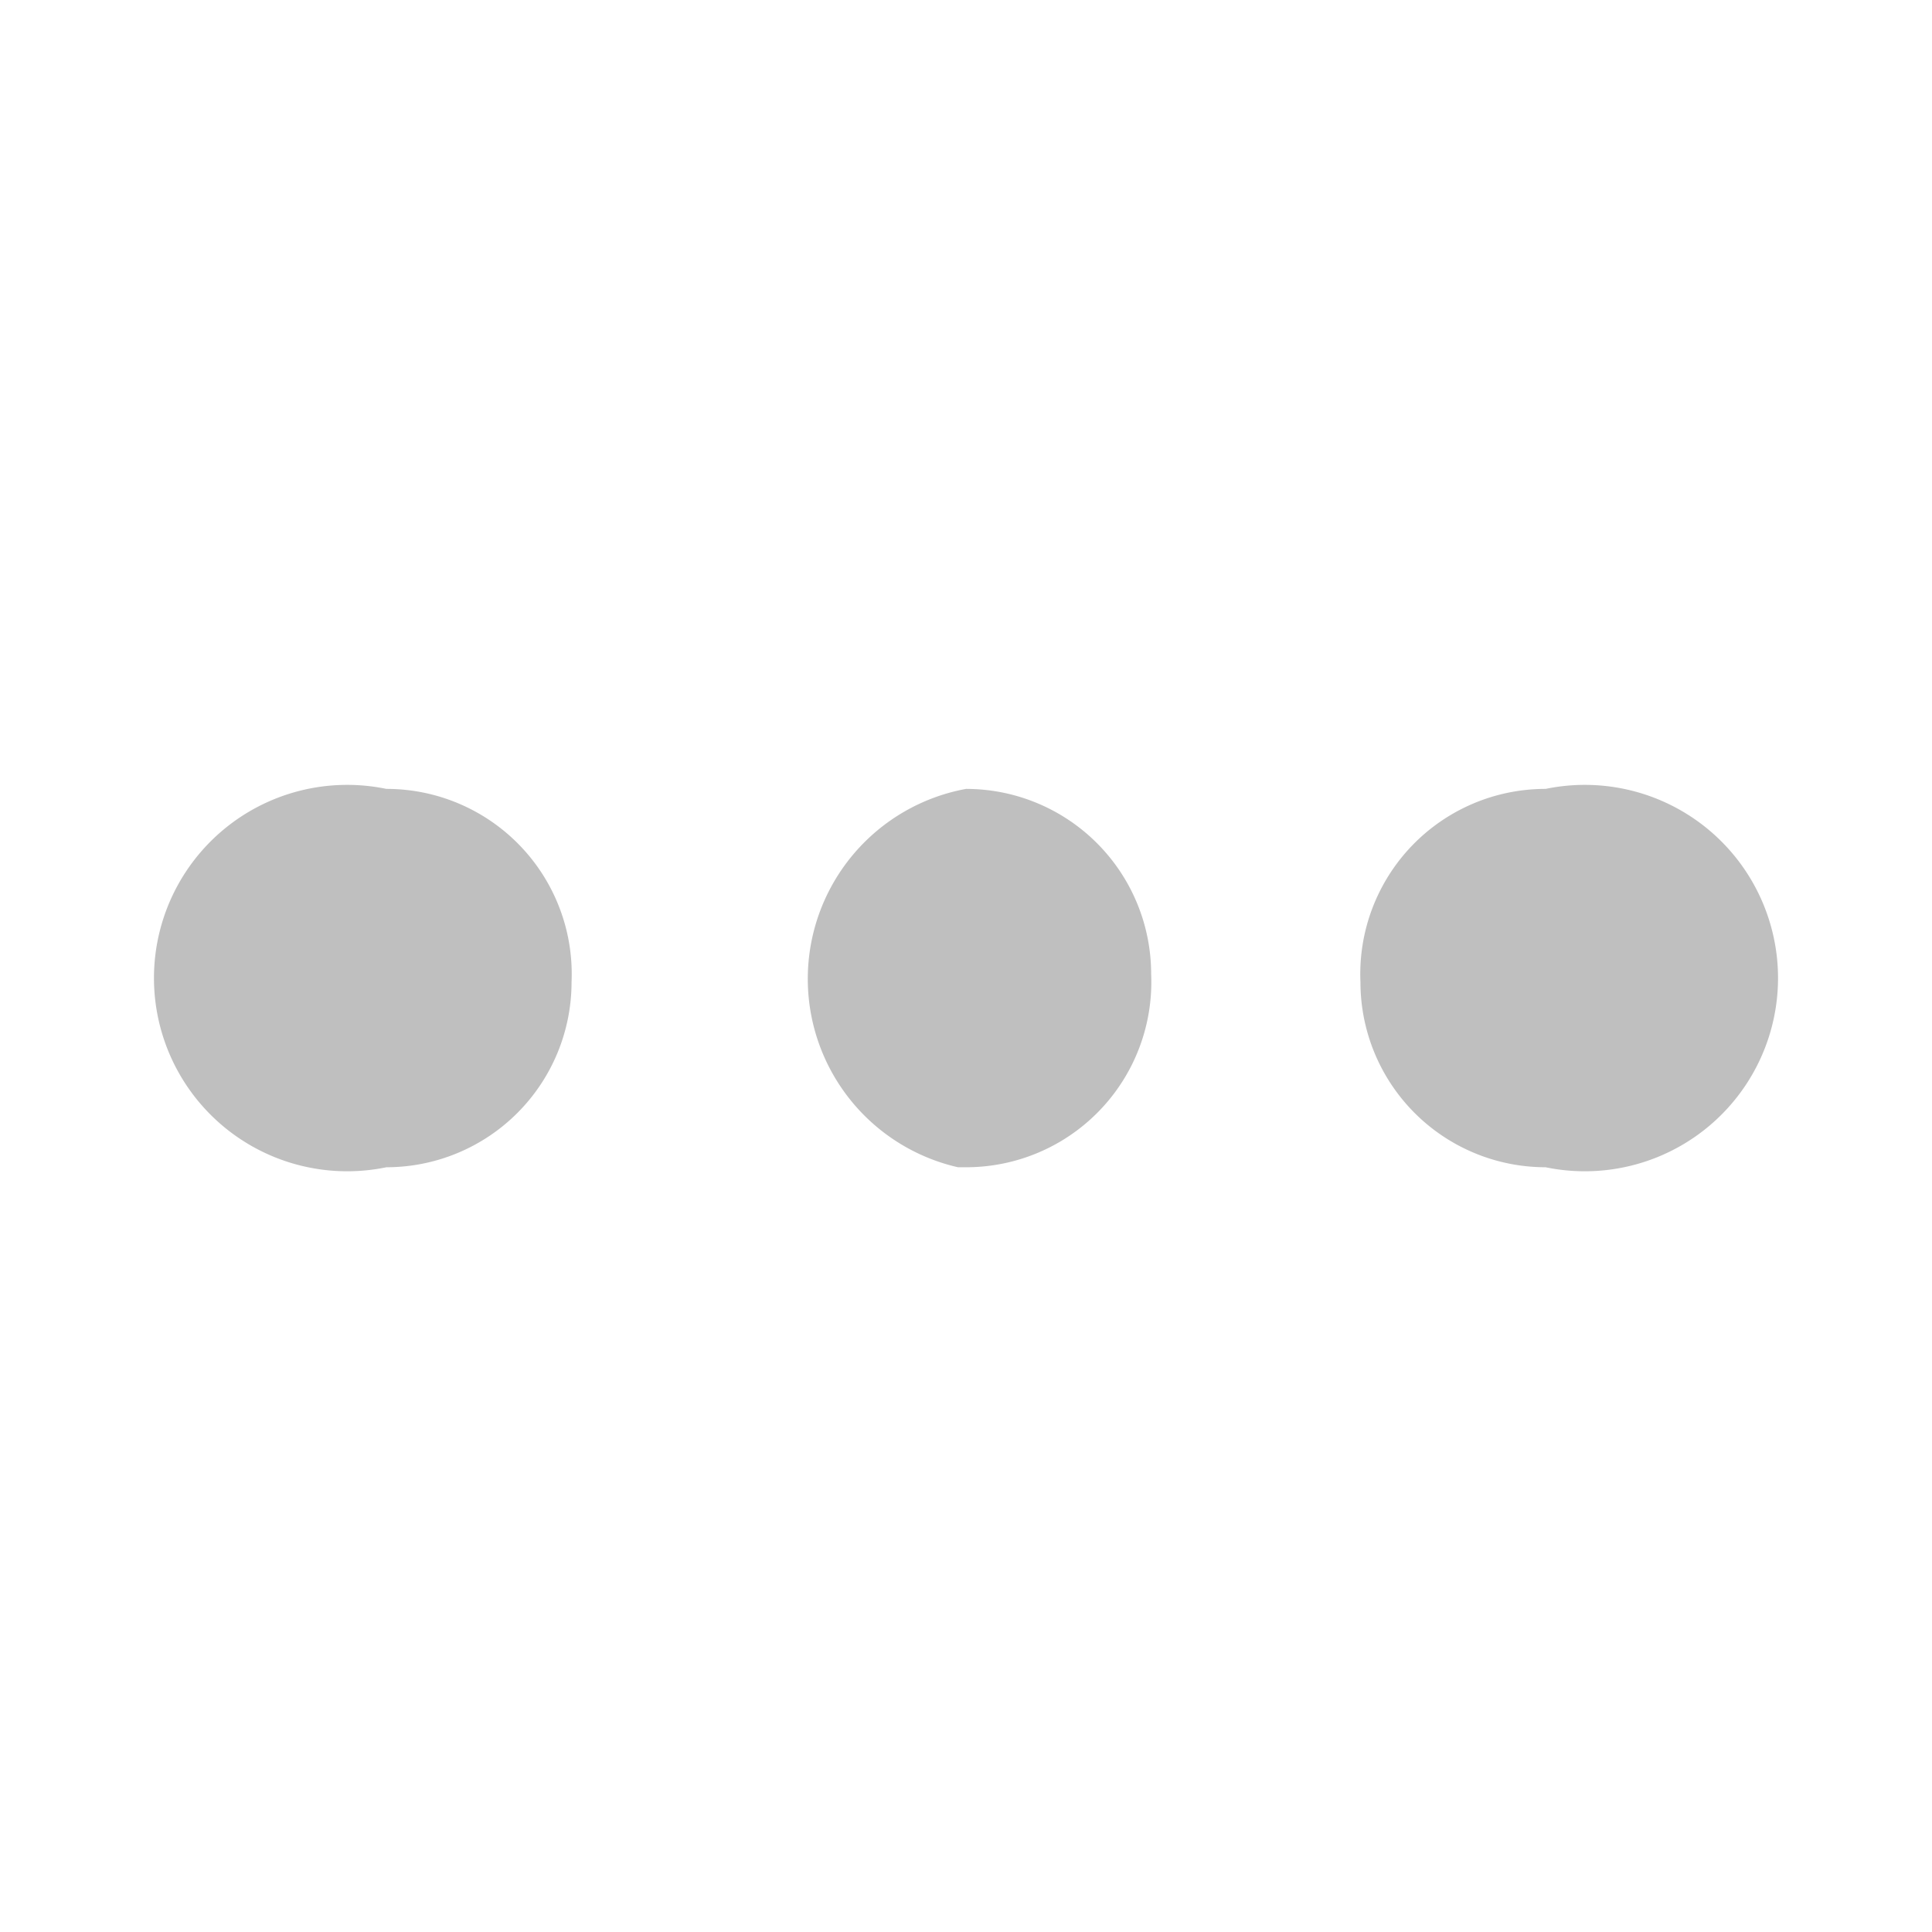 <svg id="Layer_1" data-name="Layer 1" xmlns="http://www.w3.org/2000/svg" width="24" height="24" viewBox="0 0 24 24"><defs><style>.cls-1{fill:#bfbfbf;}</style></defs><title>More-grey300</title><path class="cls-1" d="M7.1,12.2a2.3,2.3,0,0,1-2.3,2.3,2.4,2.4,0,1,1,0-4.7A2.3,2.3,0,0,1,7.1,12.2ZM12,9.8a2.4,2.4,0,0,0-.1,4.7H12a2.3,2.3,0,0,0,2.3-2.4A2.3,2.3,0,0,0,12,9.8Zm7.2,0a2.3,2.3,0,0,0-2.3,2.4,2.3,2.3,0,0,0,2.3,2.3,2.4,2.4,0,1,0,0-4.7Z"/></svg>